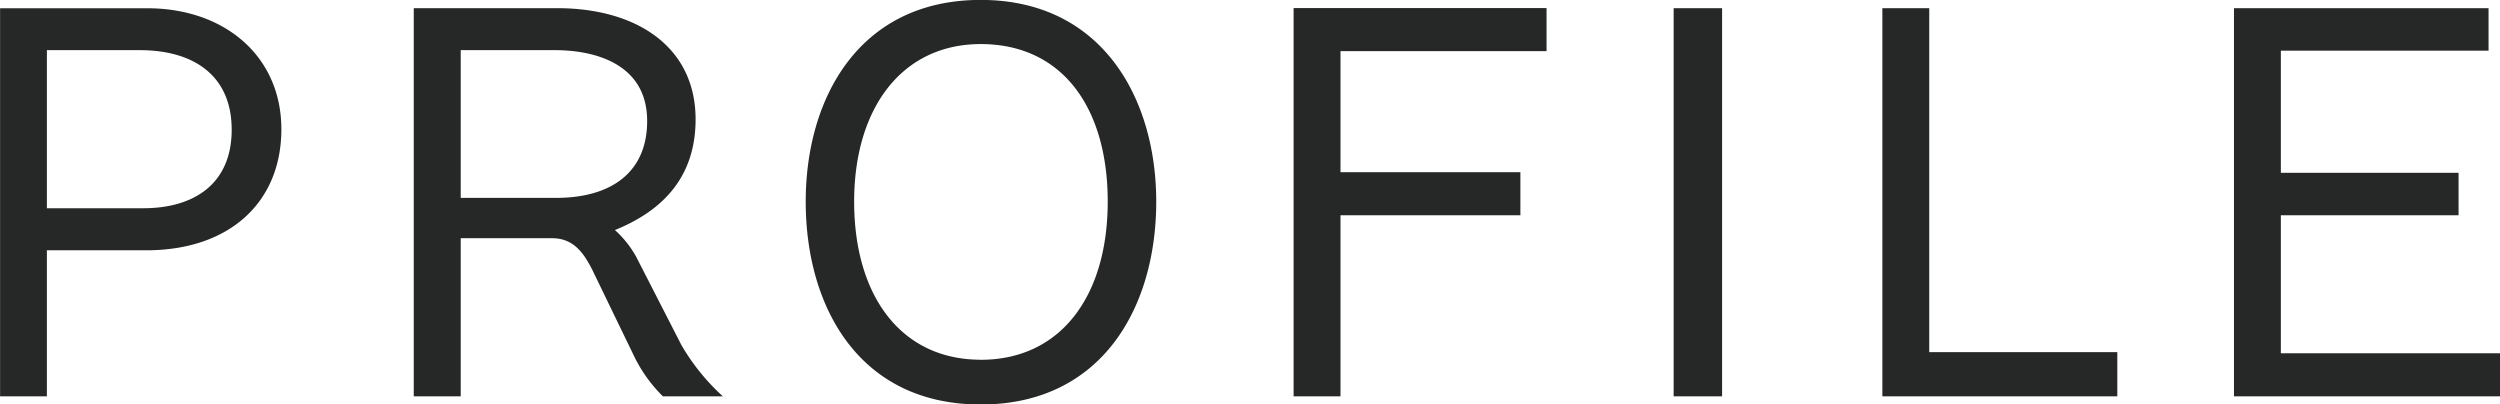 <svg xmlns="http://www.w3.org/2000/svg" width="128.408" height="20.776" viewBox="0 0 128.408 20.776">
  <path id="profile_title" d="M-60.956,0V-7.5h5.1c4.312,0,6.944-2.492,6.944-6.216,0-3.752-2.912-6.216-6.888-6.216h-7.56V0Zm0-9.66v-8.12h4.76c2.8,0,4.732,1.316,4.732,4.088,0,2.8-1.96,4.032-4.536,4.032ZM-26.236,0a11.023,11.023,0,0,1-2.128-2.632l-2.324-4.536A5.247,5.247,0,0,0-31.78-8.54c2.072-.84,4.144-2.408,4.144-5.684,0-3.724-3.024-5.712-7.112-5.712h-7.364V0H-39.7V-8.12H-35c1.092,0,1.624.756,2.072,1.652l2.156,4.452A7.468,7.468,0,0,0-29.316,0ZM-39.7-10.192V-17.78h4.844c2.044,0,4.732.7,4.732,3.64,0,2.66-1.876,3.948-4.676,3.948ZM-12.992.42C-6.748.42-3.976-4.592-3.976-10c0-5.292-2.772-10.36-9.016-10.36S-21.98-15.316-21.98-10C-21.98-4.592-19.236.42-12.992.42Zm0-2.3c-4.088,0-6.5-3.276-6.5-8.12,0-4.816,2.464-8.092,6.5-8.092,4.2,0,6.524,3.276,6.524,8.092C-6.468-5.152-8.876-1.876-12.992-1.876ZM5.488,0V-9.3h9.24v-2.212H5.488v-6.216H16.072v-2.212H3.08V0Zm19.6,0V-19.936H22.6V0Zm20.3,0V-2.268h-9.66V-19.936H33.32V0ZM65.044,0V-2.212H53.788V-9.3h9.128V-11.48H53.788v-6.272H64.456v-2.184H51.38V0Z" transform="translate(63.364 20.356)" fill="#262727"/>
</svg>
